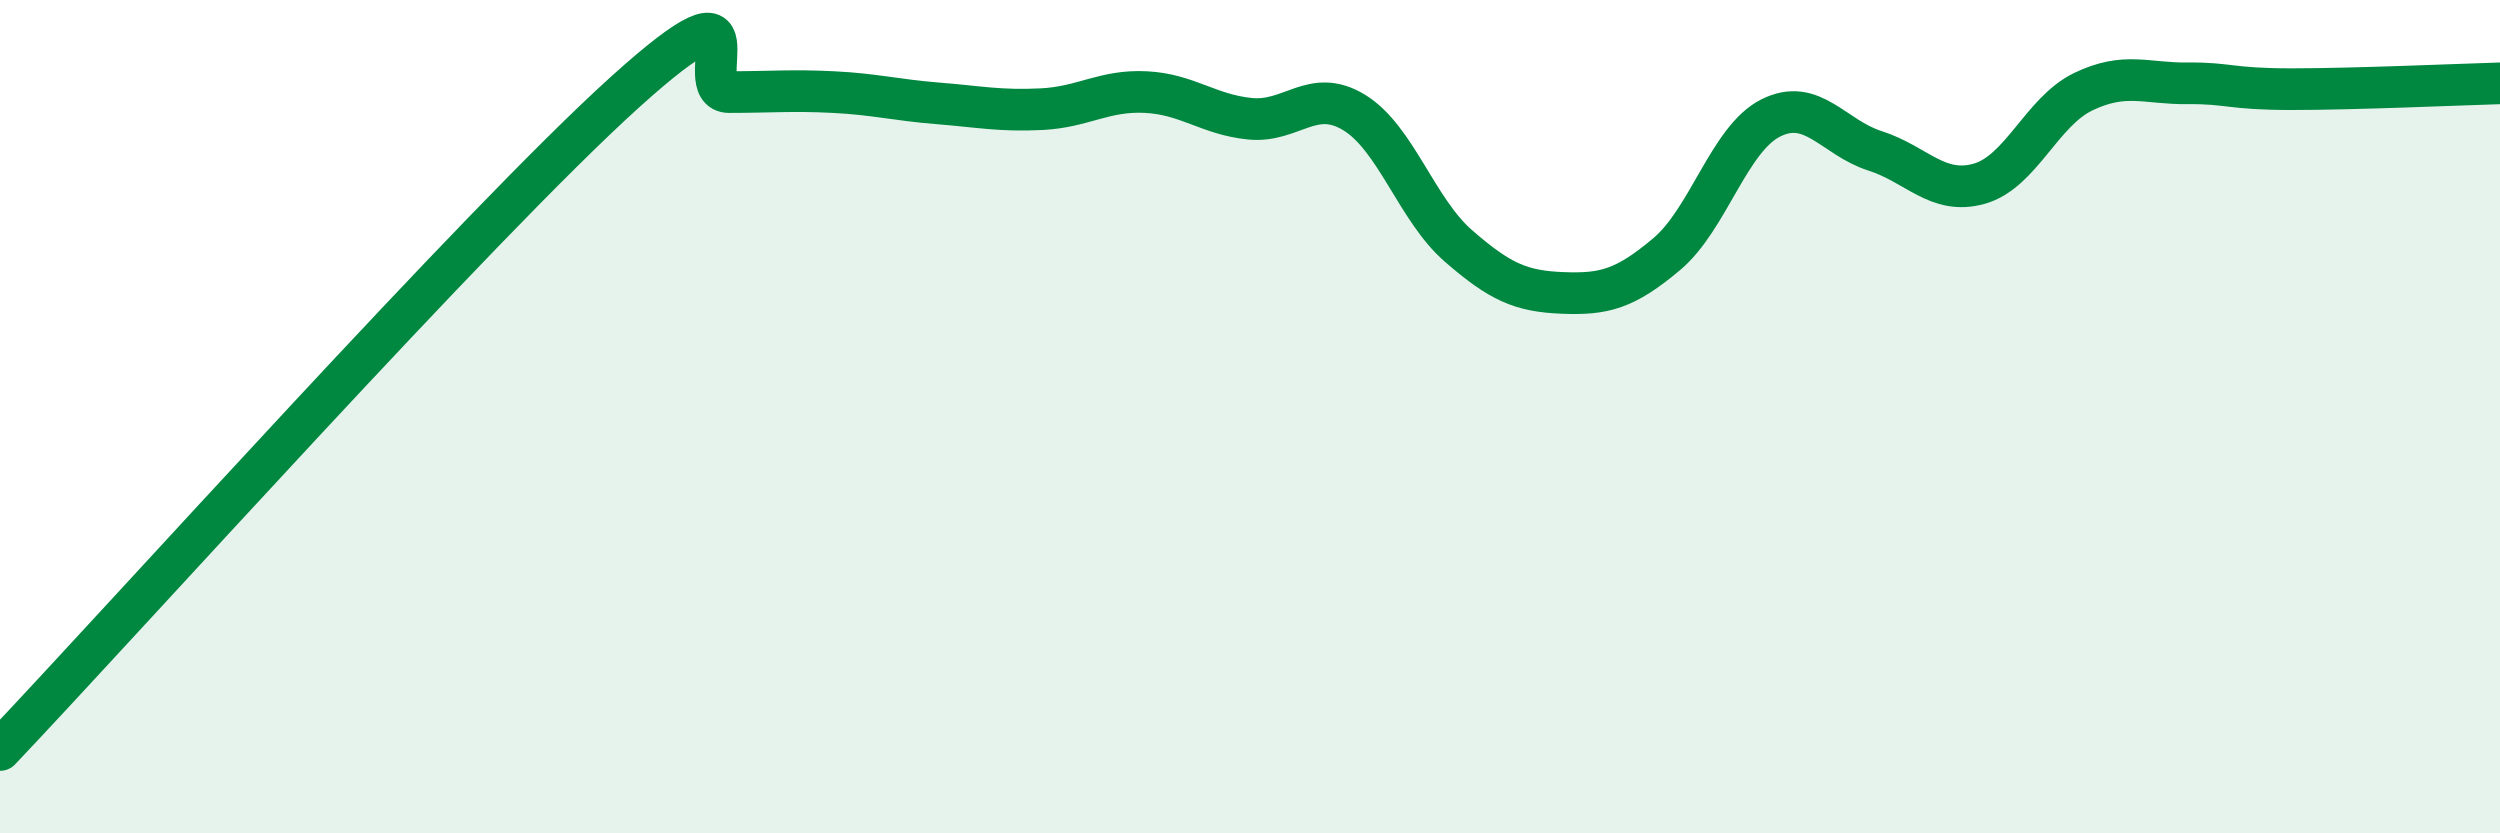 
    <svg width="60" height="20" viewBox="0 0 60 20" xmlns="http://www.w3.org/2000/svg">
      <path
        d="M 0,18 C 3,14.84 11.5,5.37 15,2.21 C 18.5,-0.95 16.5,2.21 17.5,2.21 C 18.5,2.21 19,2.16 20,2.21 C 21,2.26 21.5,2.4 22.5,2.48 C 23.5,2.56 24,2.67 25,2.62 C 26,2.57 26.5,2.16 27.5,2.21 C 28.5,2.26 29,2.75 30,2.85 C 31,2.95 31.5,2.09 32.5,2.7 C 33.5,3.31 34,5.03 35,5.9 C 36,6.77 36.5,6.99 37.5,7.03 C 38.5,7.07 39,6.94 40,6.1 C 41,5.26 41.5,3.33 42.5,2.83 C 43.5,2.33 44,3.3 45,3.62 C 46,3.94 46.5,4.69 47.5,4.41 C 48.5,4.13 49,2.68 50,2.2 C 51,1.72 51.5,2.01 52.5,2 C 53.5,1.99 53.5,2.14 55,2.14 C 56.5,2.14 59,2.03 60,2L60 20L0 20Z"
        fill="#008740"
        opacity="0.1"
        stroke-linecap="round"
        stroke-linejoin="round"
      />
      <path
        d="M 0,18 C 3,14.84 11.5,5.37 15,2.21 C 18.5,-0.95 16.5,2.21 17.5,2.21 C 18.5,2.21 19,2.16 20,2.21 C 21,2.26 21.5,2.4 22.5,2.48 C 23.5,2.56 24,2.67 25,2.62 C 26,2.57 26.5,2.16 27.5,2.21 C 28.5,2.26 29,2.75 30,2.85 C 31,2.95 31.5,2.09 32.5,2.7 C 33.5,3.31 34,5.03 35,5.9 C 36,6.77 36.5,6.99 37.5,7.03 C 38.5,7.07 39,6.94 40,6.1 C 41,5.26 41.5,3.33 42.5,2.83 C 43.5,2.33 44,3.3 45,3.62 C 46,3.94 46.5,4.69 47.5,4.41 C 48.5,4.13 49,2.68 50,2.2 C 51,1.72 51.5,2.01 52.5,2 C 53.5,1.99 53.5,2.14 55,2.14 C 56.5,2.14 59,2.03 60,2"
        stroke="#008740"
        stroke-width="1"
        fill="none"
        stroke-linecap="round"
        stroke-linejoin="round"
      />
    </svg>
  
